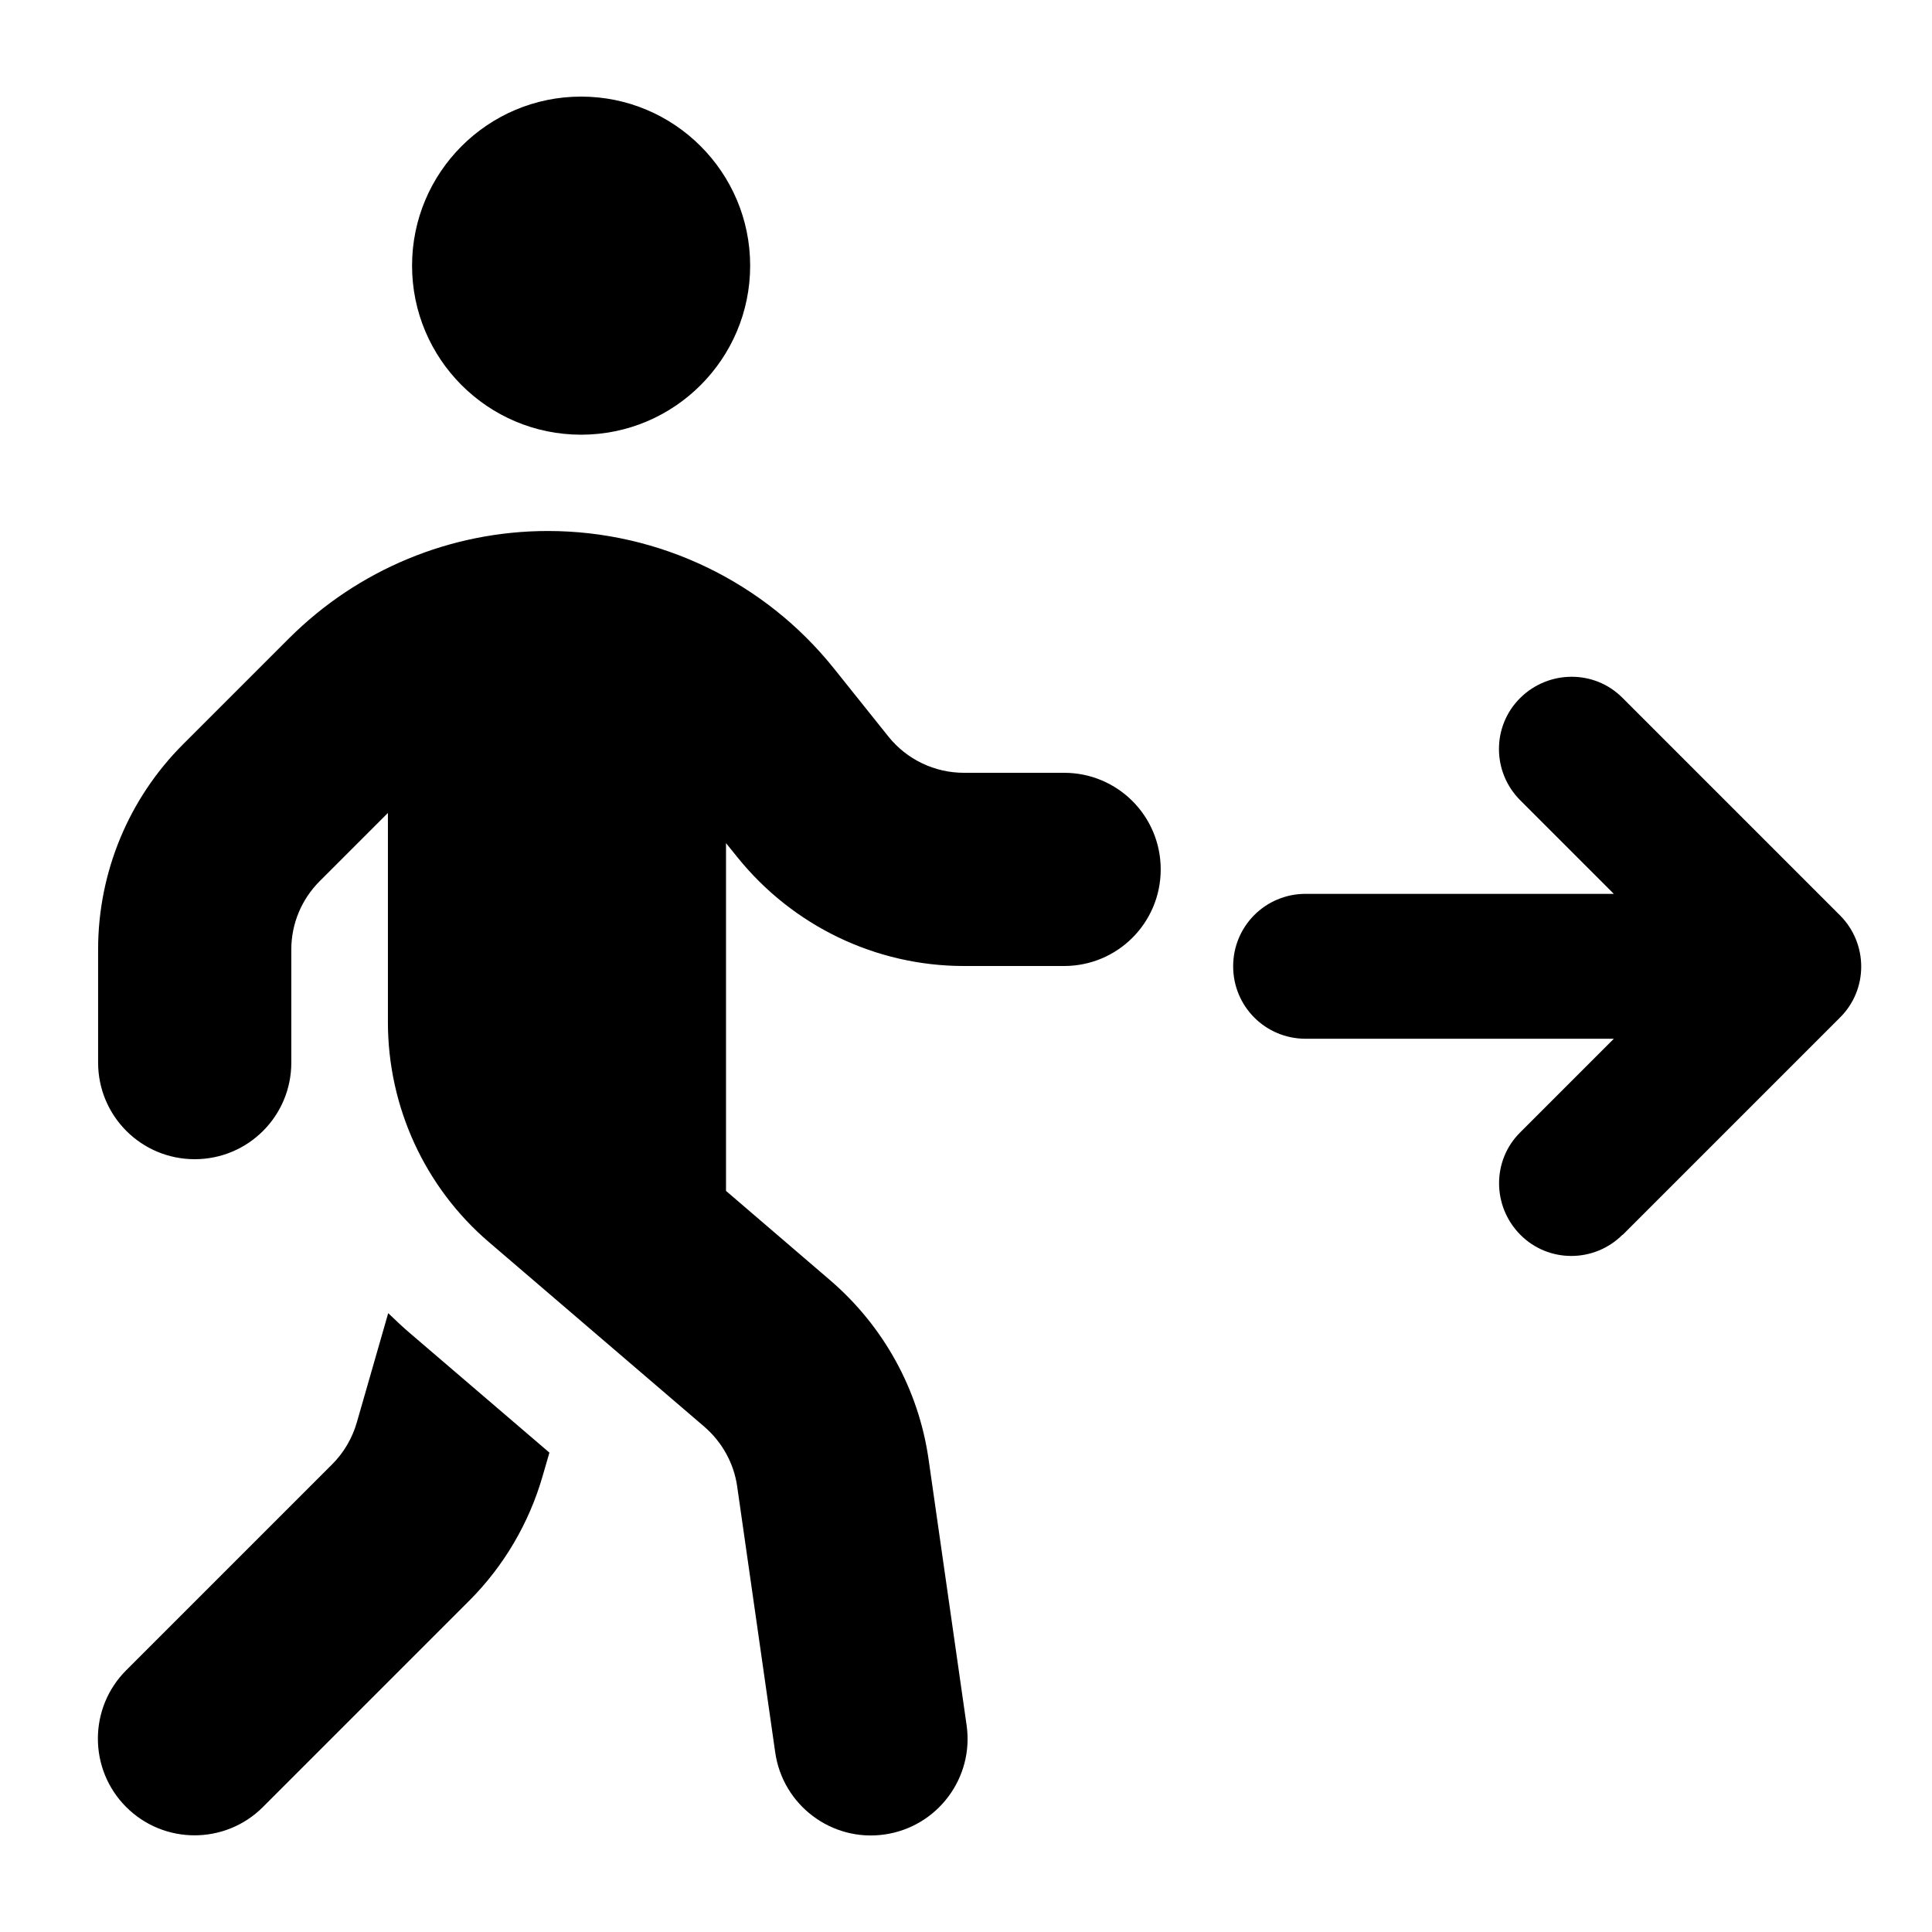 <svg xmlns="http://www.w3.org/2000/svg" viewBox="0 0 640 640"><!--! Font Awesome Free 7.0.1 by @fontawesome - https://fontawesome.com License - https://fontawesome.com/license/free (Icons: CC BY 4.0, Fonts: SIL OFL 1.1, Code: MIT License) Copyright 2025 Fonticons, Inc. --><path fill="currentColor" d="M136.5 88C136.5 57.1 161.6 32 192.5 32C223.4 32 248.5 57.1 248.5 88C248.5 118.9 223.4 144 192.5 144C161.6 144 136.5 118.9 136.5 88zM128.5 269.3L105.9 291.9C99.9 297.9 96.5 306 96.5 314.5L96.5 352C96.5 369.7 82.2 384 64.5 384C46.8 384 32.5 369.7 32.5 352L32.5 314.5C32.5 289 42.6 264.6 60.6 246.6L95.7 211.5C118.5 188.7 149.3 175.9 181.5 175.9C218.4 175.9 253.3 192.7 276.3 221.5L294.3 244C300.4 251.6 309.6 256 319.3 256L352.5 256C370.2 256 384.5 270.3 384.5 288C384.5 305.7 370.2 320 352.5 320L319.3 320C290.1 320 262.6 306.7 244.3 284L240.5 279.3L240.5 394.5L275 424.1C292.7 439.3 304.3 460.3 307.6 483.4L320.2 571.5C322.7 589 310.5 605.2 293 607.7C275.5 610.2 259.3 598 256.8 580.5L244.2 492.4C243.1 484.7 239.2 477.7 233.3 472.6L162 411.5C140.7 393.3 128.5 366.6 128.5 338.6L128.5 269.3zM128.6 435C131 437.3 133.4 439.6 136 441.8L182 481.2L179.8 488.8C175.3 504.5 166.9 518.8 155.4 530.3L87.1 598.6C74.6 611.1 54.3 611.1 41.8 598.6C29.3 586.1 29.3 565.8 41.8 553.3L110.1 485C113.9 481.2 116.7 476.4 118.2 471.2L128.6 435zM537.5 409C528.1 418.4 512.9 418.4 503.6 409C494.3 399.6 494.2 384.4 503.6 375.1L534.6 344.1L432.5 344.1C419.2 344.1 408.5 333.4 408.5 320.1C408.5 306.8 419.2 296.1 432.5 296.1L534.6 296.1L503.6 265.1C494.2 255.7 494.2 240.5 503.6 231.2C513 221.9 528.2 221.8 537.5 231.2L609.5 303.2C618.9 312.6 618.9 327.8 609.5 337.1L537.5 409.1z"/></svg>